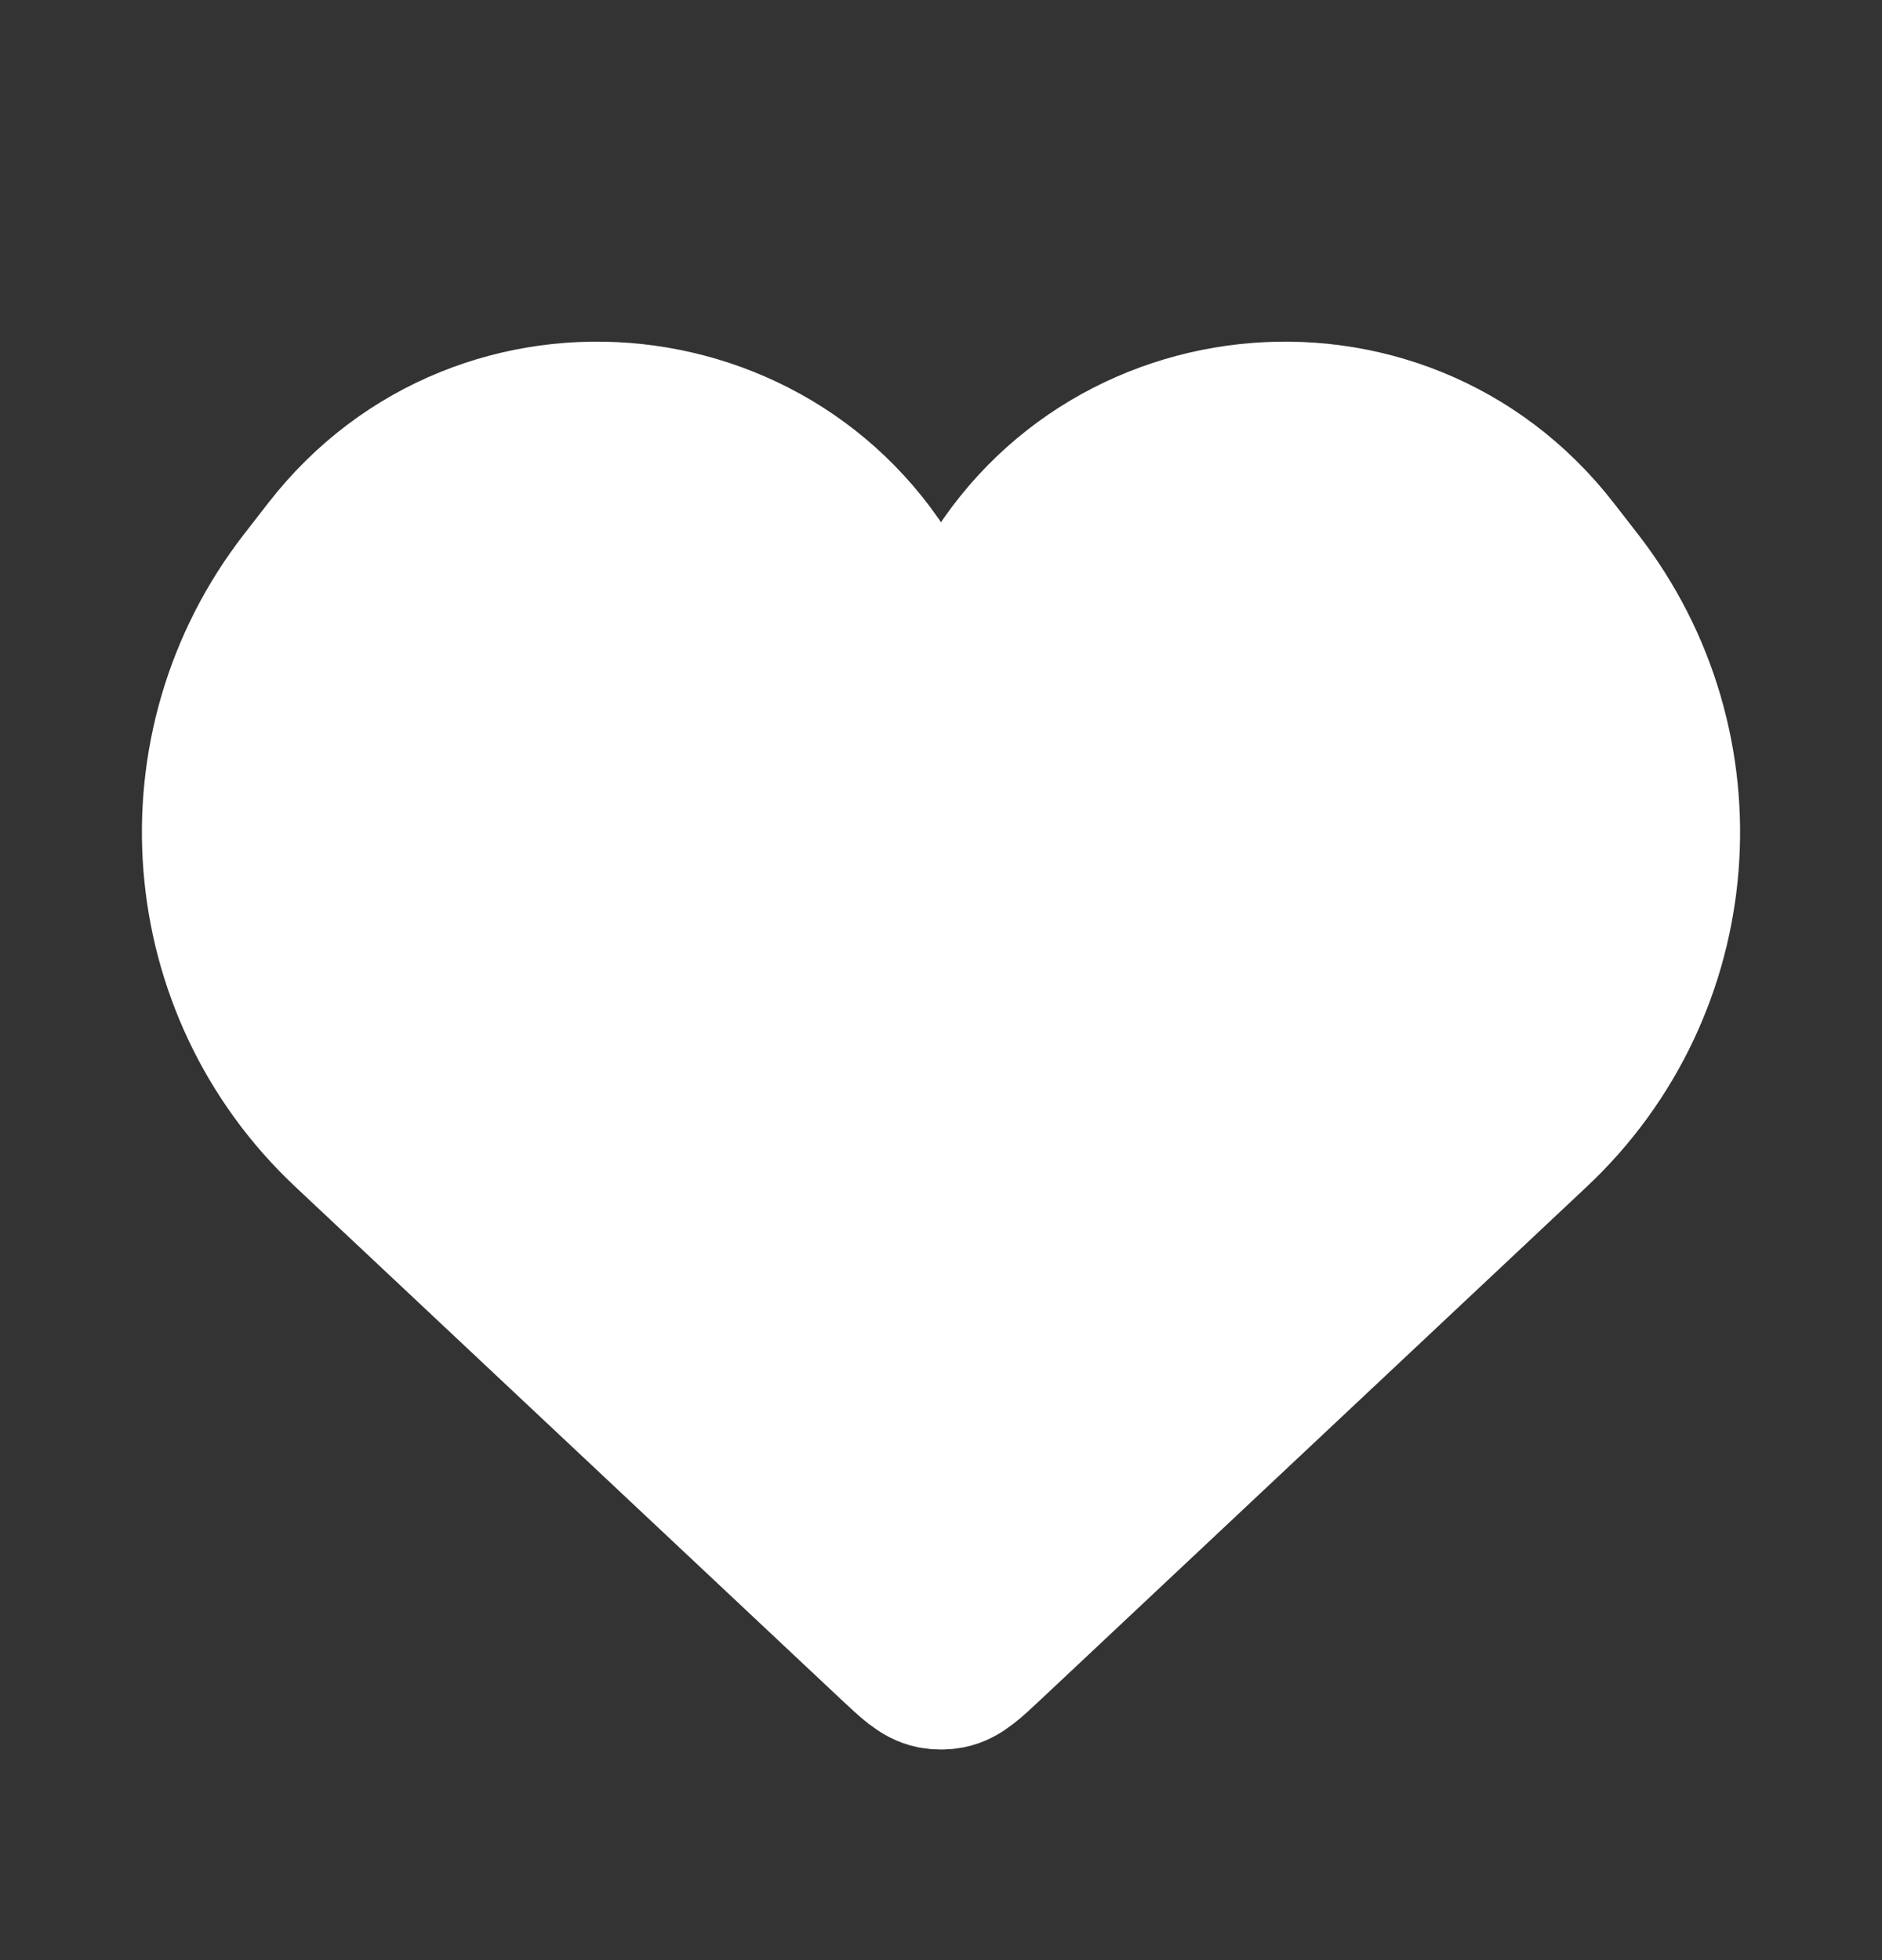 <svg xmlns="http://www.w3.org/2000/svg" width="24" height="25" viewBox="0 0 24 25" fill="none">
    <rect x="0" y="0" width="24" height="25" fill="#333333" stroke="none"/>
    <path d="M4.451 14.408L11.403 20.939C11.643 21.164 11.762 21.277 11.904 21.305C11.967 21.317 12.033 21.317 12.096 21.305C12.238 21.277 12.357 21.164 12.597 20.939L19.549 14.408C21.506 12.571 21.743 9.547 20.098 7.426L19.788 7.027C17.82 4.491 13.87 4.916 12.487 7.814C12.291 8.223 11.709 8.223 11.513 7.814C10.13 4.916 6.18 4.491 4.212 7.027L3.902 7.426C2.257 9.547 2.494 12.571 4.451 14.408Z" fill="white" stroke="white" stroke-width="2"/>
</svg>